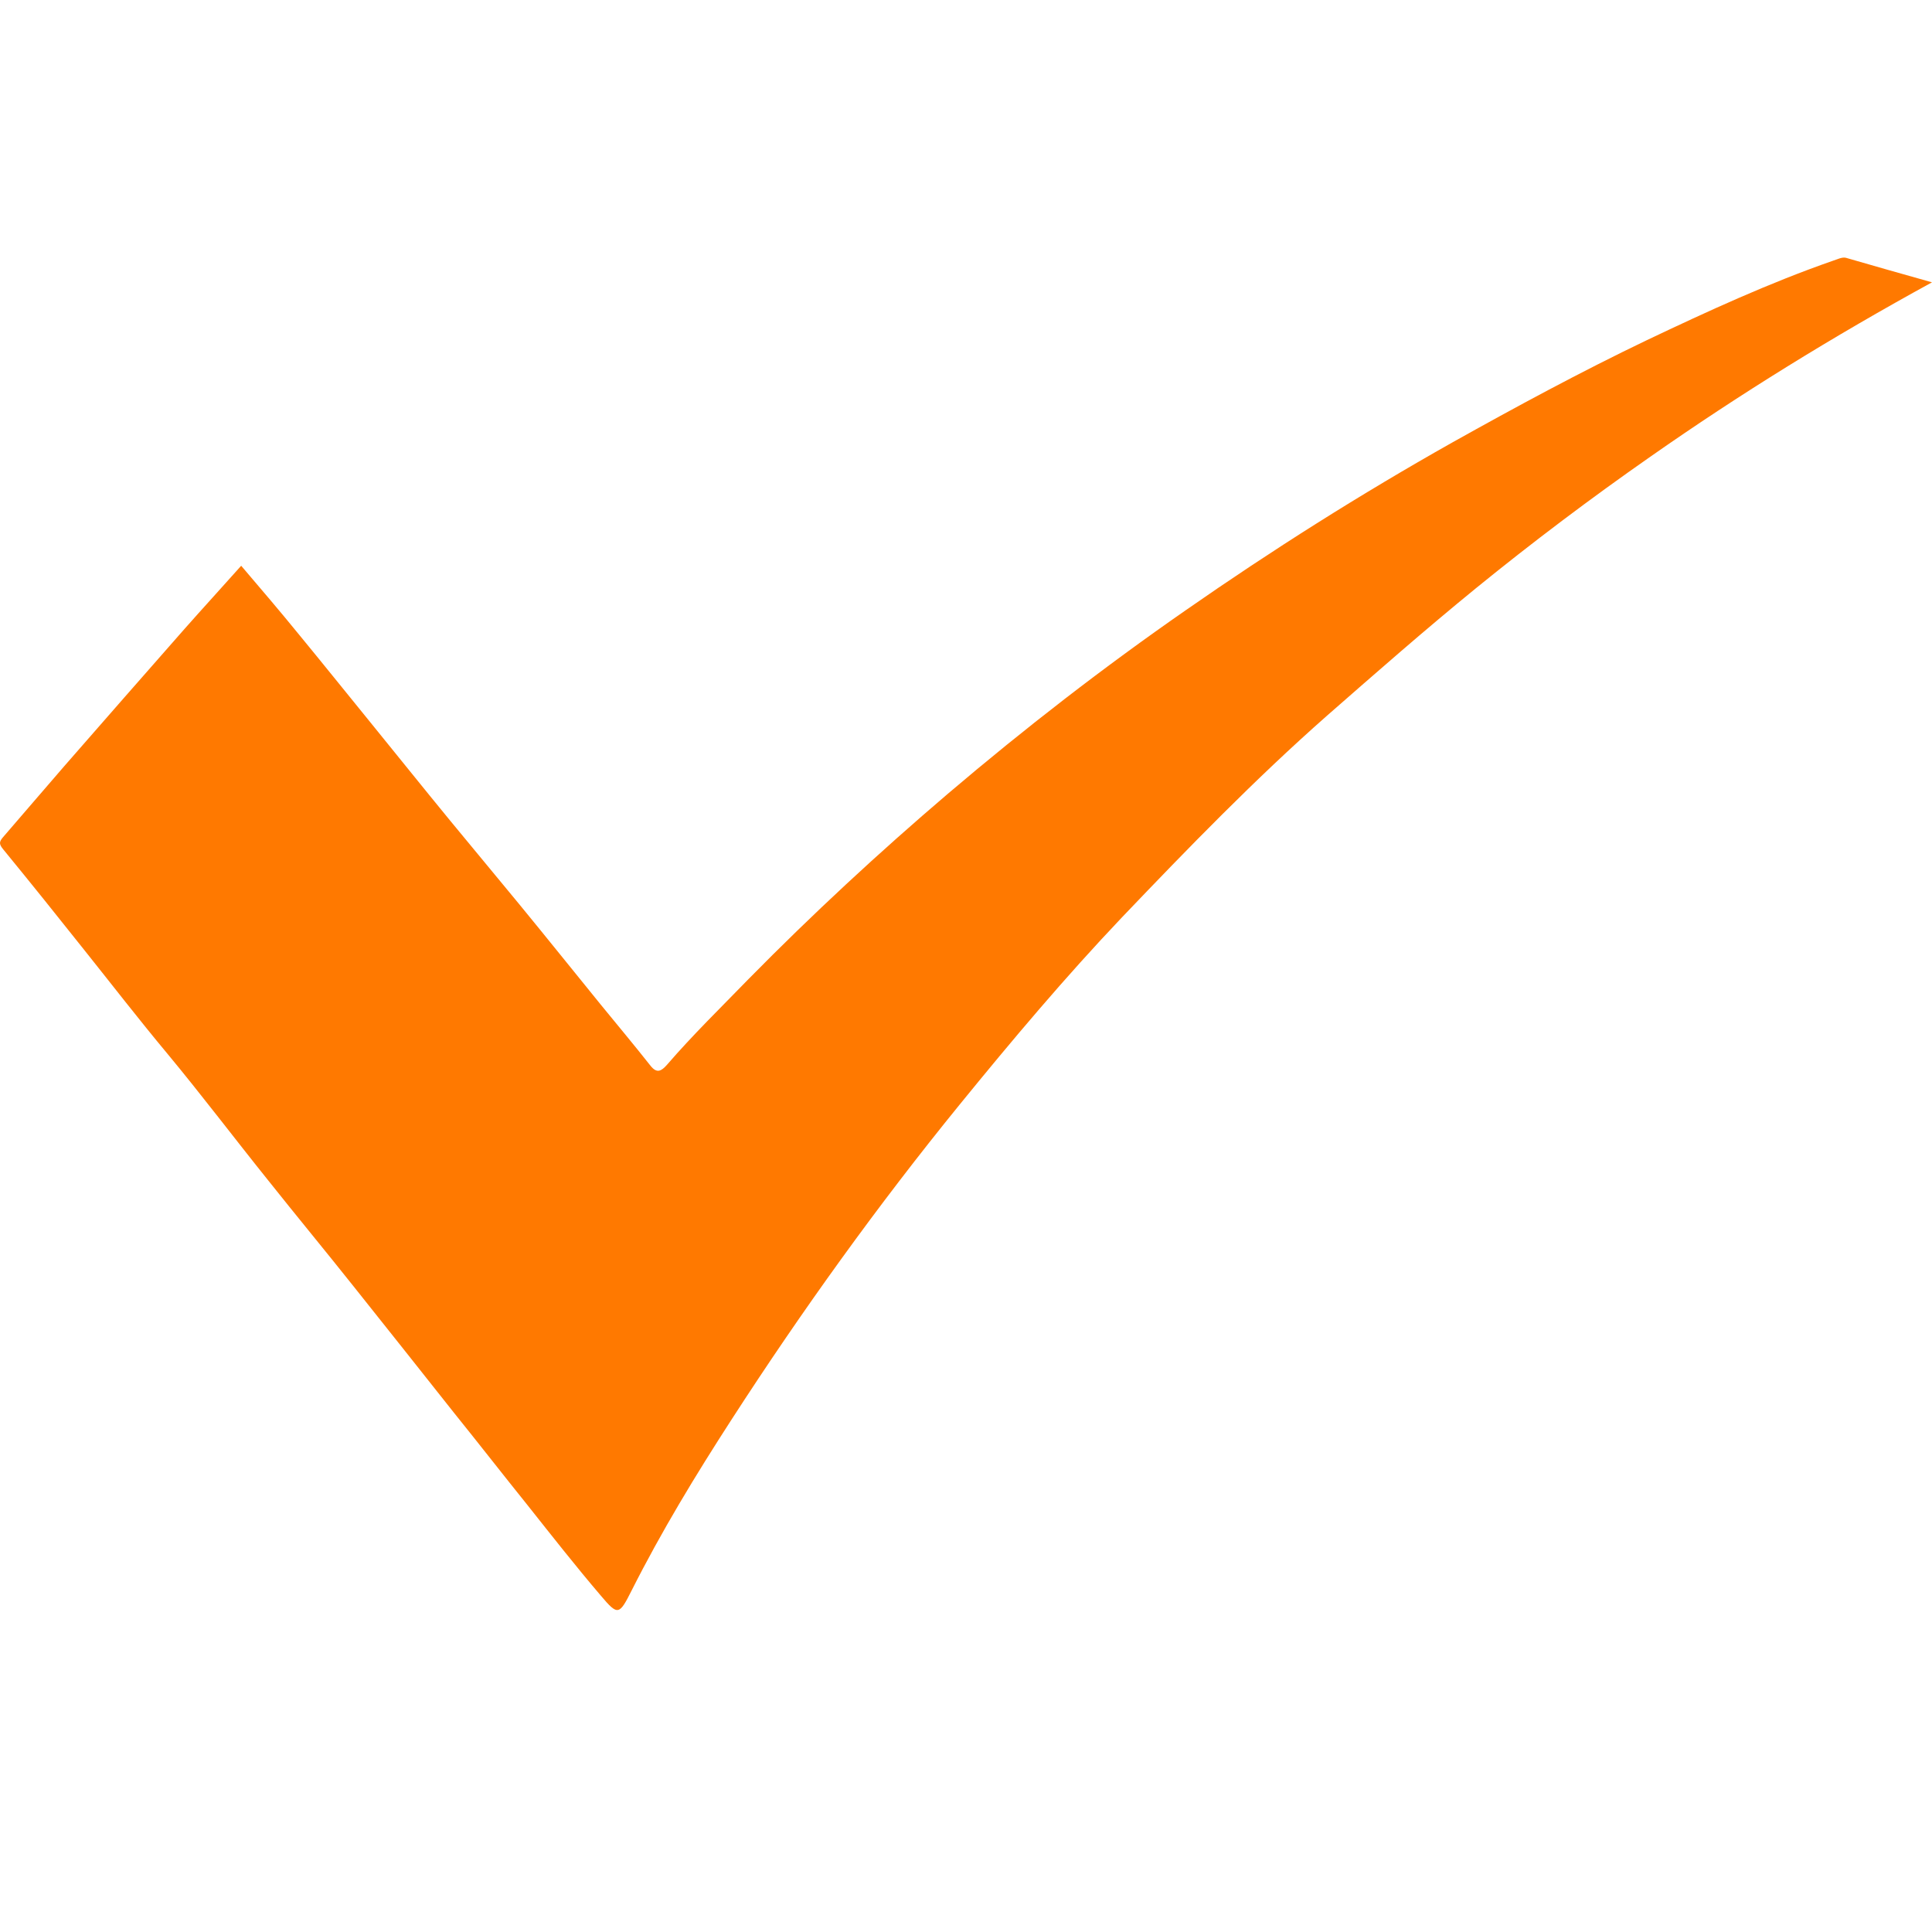 <svg width="30" height="30" viewBox="0 0 30 30" fill="none" xmlns="http://www.w3.org/2000/svg">
<path d="M30 4.384C28.454 5.23 27.013 6.121 25.626 7.092C24.701 7.738 23.797 8.419 22.917 9.135C22.131 9.776 21.366 10.447 20.6 11.118C19.487 12.099 18.453 13.165 17.429 14.237C16.544 15.168 15.714 16.154 14.899 17.155C13.627 18.718 12.454 20.35 11.36 22.042C10.803 22.903 10.271 23.779 9.809 24.695C9.615 25.081 9.595 25.091 9.332 24.78C8.939 24.32 8.566 23.844 8.189 23.369C7.806 22.893 7.428 22.407 7.045 21.932C6.528 21.281 6.011 20.625 5.49 19.974C5.052 19.423 4.605 18.883 4.167 18.332C3.64 17.676 3.133 17.005 2.597 16.359C2.159 15.834 1.737 15.288 1.309 14.752C0.892 14.227 0.474 13.706 0.047 13.185C-0.013 13.11 -0.018 13.075 0.047 13C0.365 12.634 0.678 12.264 0.996 11.899C1.617 11.188 2.239 10.477 2.865 9.766C3.153 9.44 3.447 9.12 3.745 8.785C4.048 9.14 4.351 9.495 4.645 9.856C5.007 10.296 5.365 10.742 5.728 11.188C6.151 11.708 6.568 12.229 6.996 12.75C7.349 13.18 7.706 13.606 8.059 14.036C8.487 14.557 8.904 15.078 9.327 15.598C9.585 15.914 9.849 16.229 10.102 16.55C10.202 16.675 10.271 16.63 10.356 16.535C10.758 16.069 11.196 15.643 11.623 15.203C12.613 14.197 13.646 13.24 14.72 12.324C15.908 11.313 17.136 10.362 18.413 9.475C19.75 8.544 21.127 7.673 22.549 6.872C23.543 6.316 24.542 5.776 25.566 5.285C26.515 4.834 27.47 4.394 28.464 4.048C28.529 4.028 28.603 3.988 28.663 4.003C29.095 4.128 29.518 4.249 30 4.384Z" fill="#FF7900"/>
</svg>
